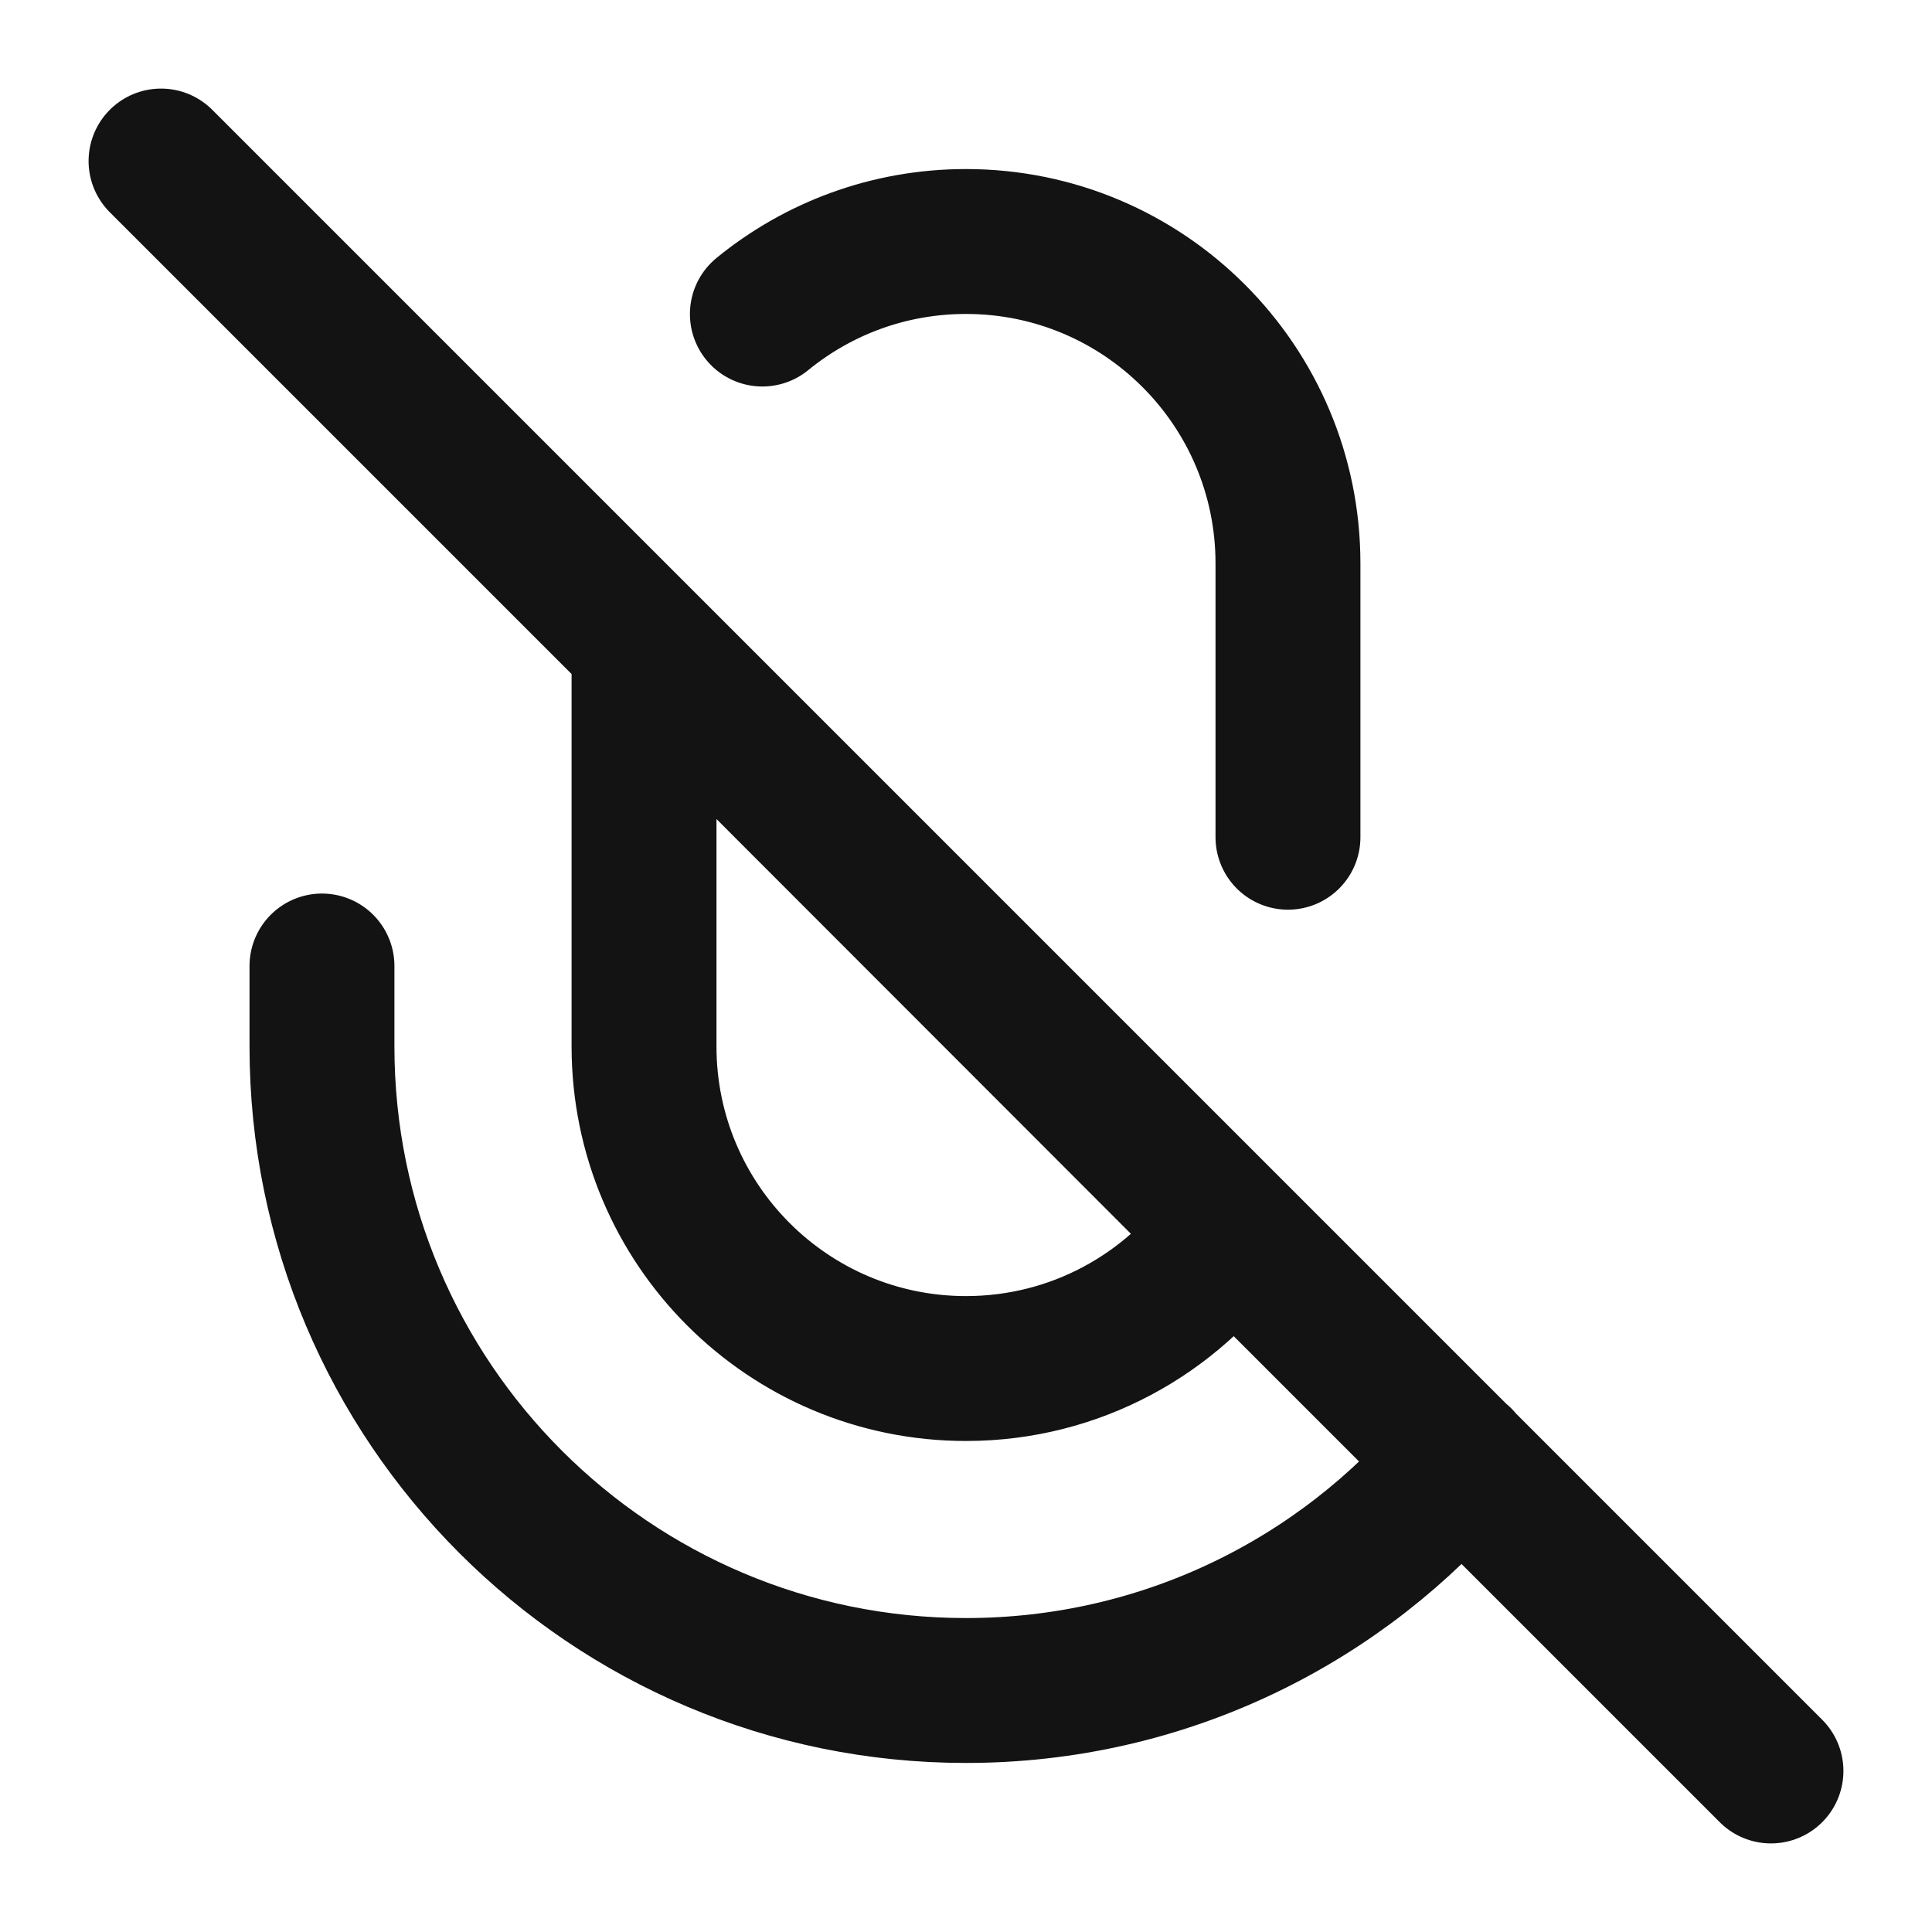 <svg width="20" height="20" viewBox="0 0 20 20" fill="none" xmlns="http://www.w3.org/2000/svg">
<path d="M3.333 10V10.833C3.333 14.515 6.318 17.5 10 17.5C12.054 17.5 13.892 16.571 15.115 15.11M1.667 1.667L18.333 18.333M13.333 8.667V5.833C13.333 3.992 11.841 2.5 10 2.5C9.2 2.5 8.467 2.781 7.892 3.251M10 14.167C8.159 14.167 6.667 12.674 6.667 10.833V6.667L12.735 12.74C12.132 13.602 11.132 14.167 10 14.167Z" stroke="#131313" stroke-width="1.5" stroke-linecap="round" stroke-linejoin="round"/>
</svg>
